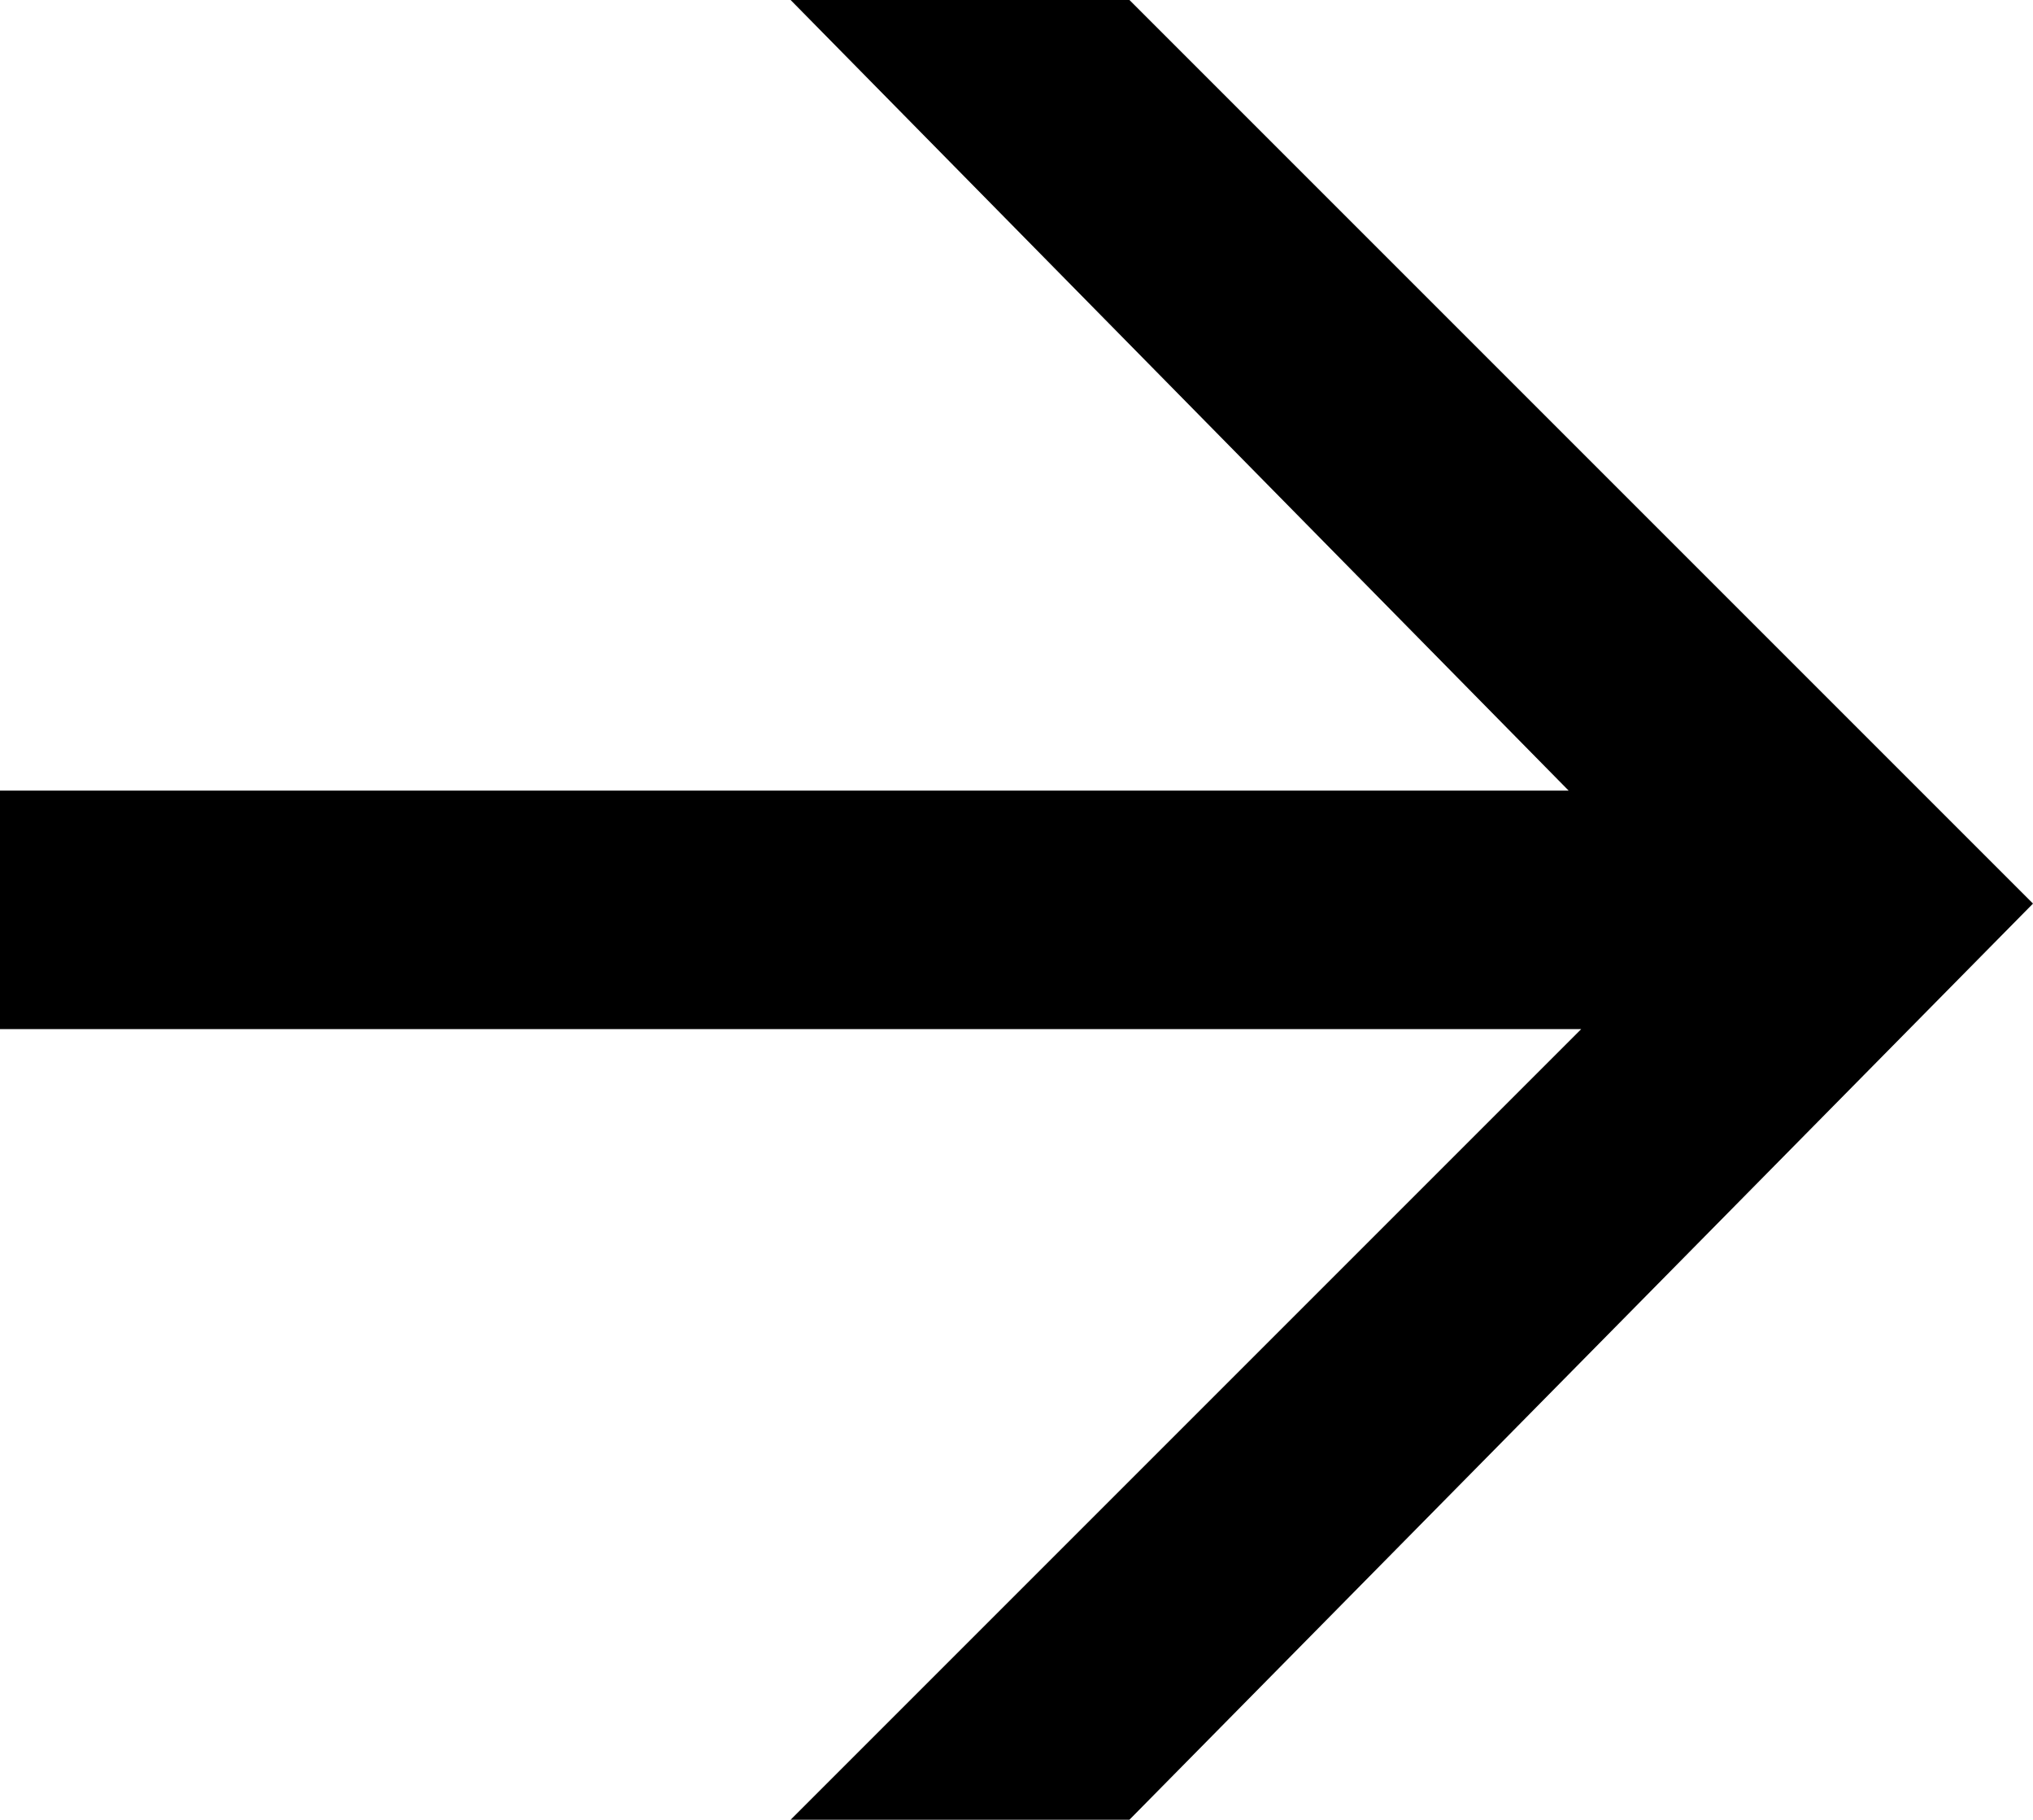 <?xml version="1.0" encoding="utf-8"?>
<!-- Generator: Adobe Illustrator 21.0.0, SVG Export Plug-In . SVG Version: 6.00 Build 0)  -->
<svg version="1.1" id="Layer_1" xmlns="http://www.w3.org/2000/svg" xmlns:xlink="http://www.w3.org/1999/xlink" x="0px" y="0px"
	 viewBox="0 0 16.2 14.5" style="enable-background:new 0 0 16.2 14.5;" xml:space="preserve">
<g>
	<path d="M9,14.5H6.3l6.3-6.3H0V6.3h12.5L6.3,0H9l7.2,7.2L9,14.5z"/>
</g>
</svg>
